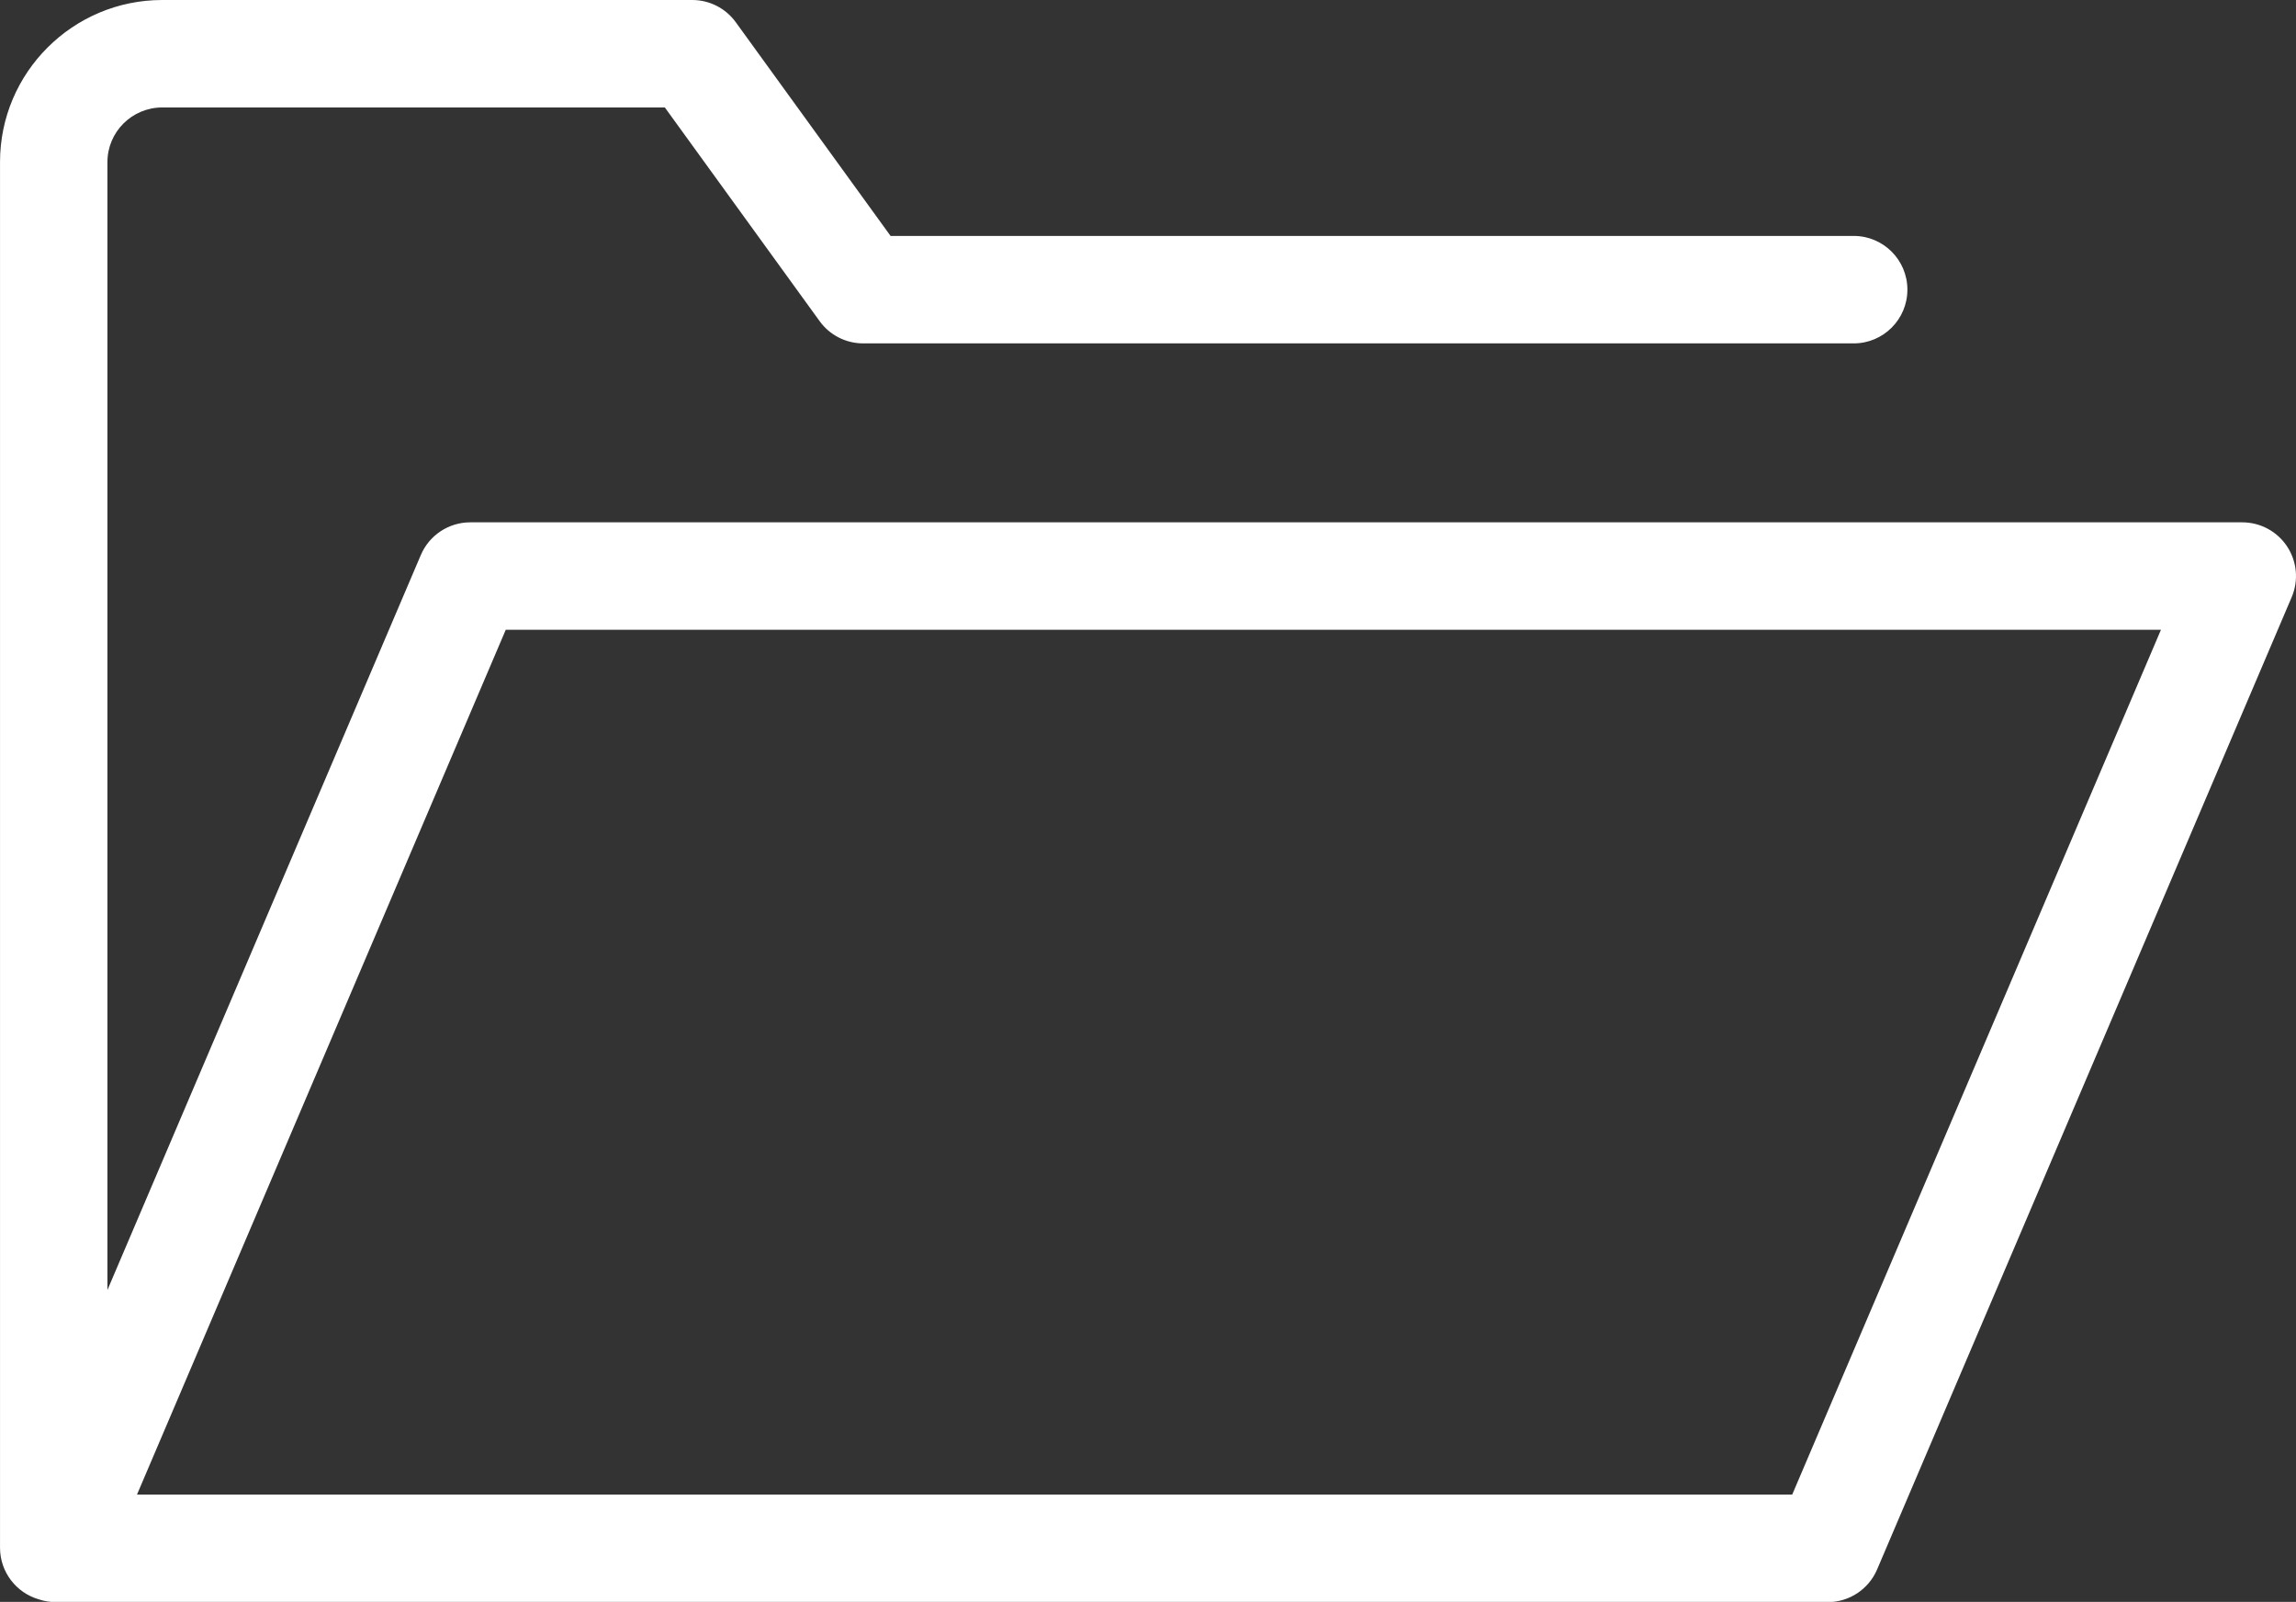 <?xml version="1.0" encoding="UTF-8"?>
<svg id="uuid-61292ae1-caac-482c-8dbe-e1a1f6e15374" xmlns="http://www.w3.org/2000/svg" version="1.1" viewBox="0 0 106 73.94">
  <rect x="0" y="0" width="106" height="73.94" fill="#333333" stroke="none"/>
  <!-- Generator: Adobe Illustrator 29.4.0, SVG Export Plug-In . SVG Version: 2.1.0 Build 152)  -->
  <defs>
    <style>
      .st0 {
        fill: #fff;
      }
    </style>
  </defs>
  <path class="st0" d="M84.38,73.95H2.57c-.275,0-.544-.046-.798-.133-1.024-.305-1.771-1.254-1.771-2.377V7.48C0,3.355,3.36,0,7.49,0h24.47c.795,0,1.542.381,2.008,1.025l7.147,9.865h44.464c1.37,0,2.48,1.11,2.48,2.48s-1.11,2.48-2.48,2.48h-45.73c-.795,0-1.542-.381-2.008-1.025l-7.147-9.865H7.49c-1.395,0-2.53,1.13-2.53,2.52v52.063l14.469-33.926c.39-.914,1.288-1.507,2.281-1.507h81.81c.833,0,1.61.418,2.069,1.113s.539,1.574.212,2.34l-19.14,44.88c-.39.914-1.287,1.508-2.281,1.508ZM6.324,68.989h76.417l17.024-39.919H23.349L6.324,68.989Z"/>
</svg>